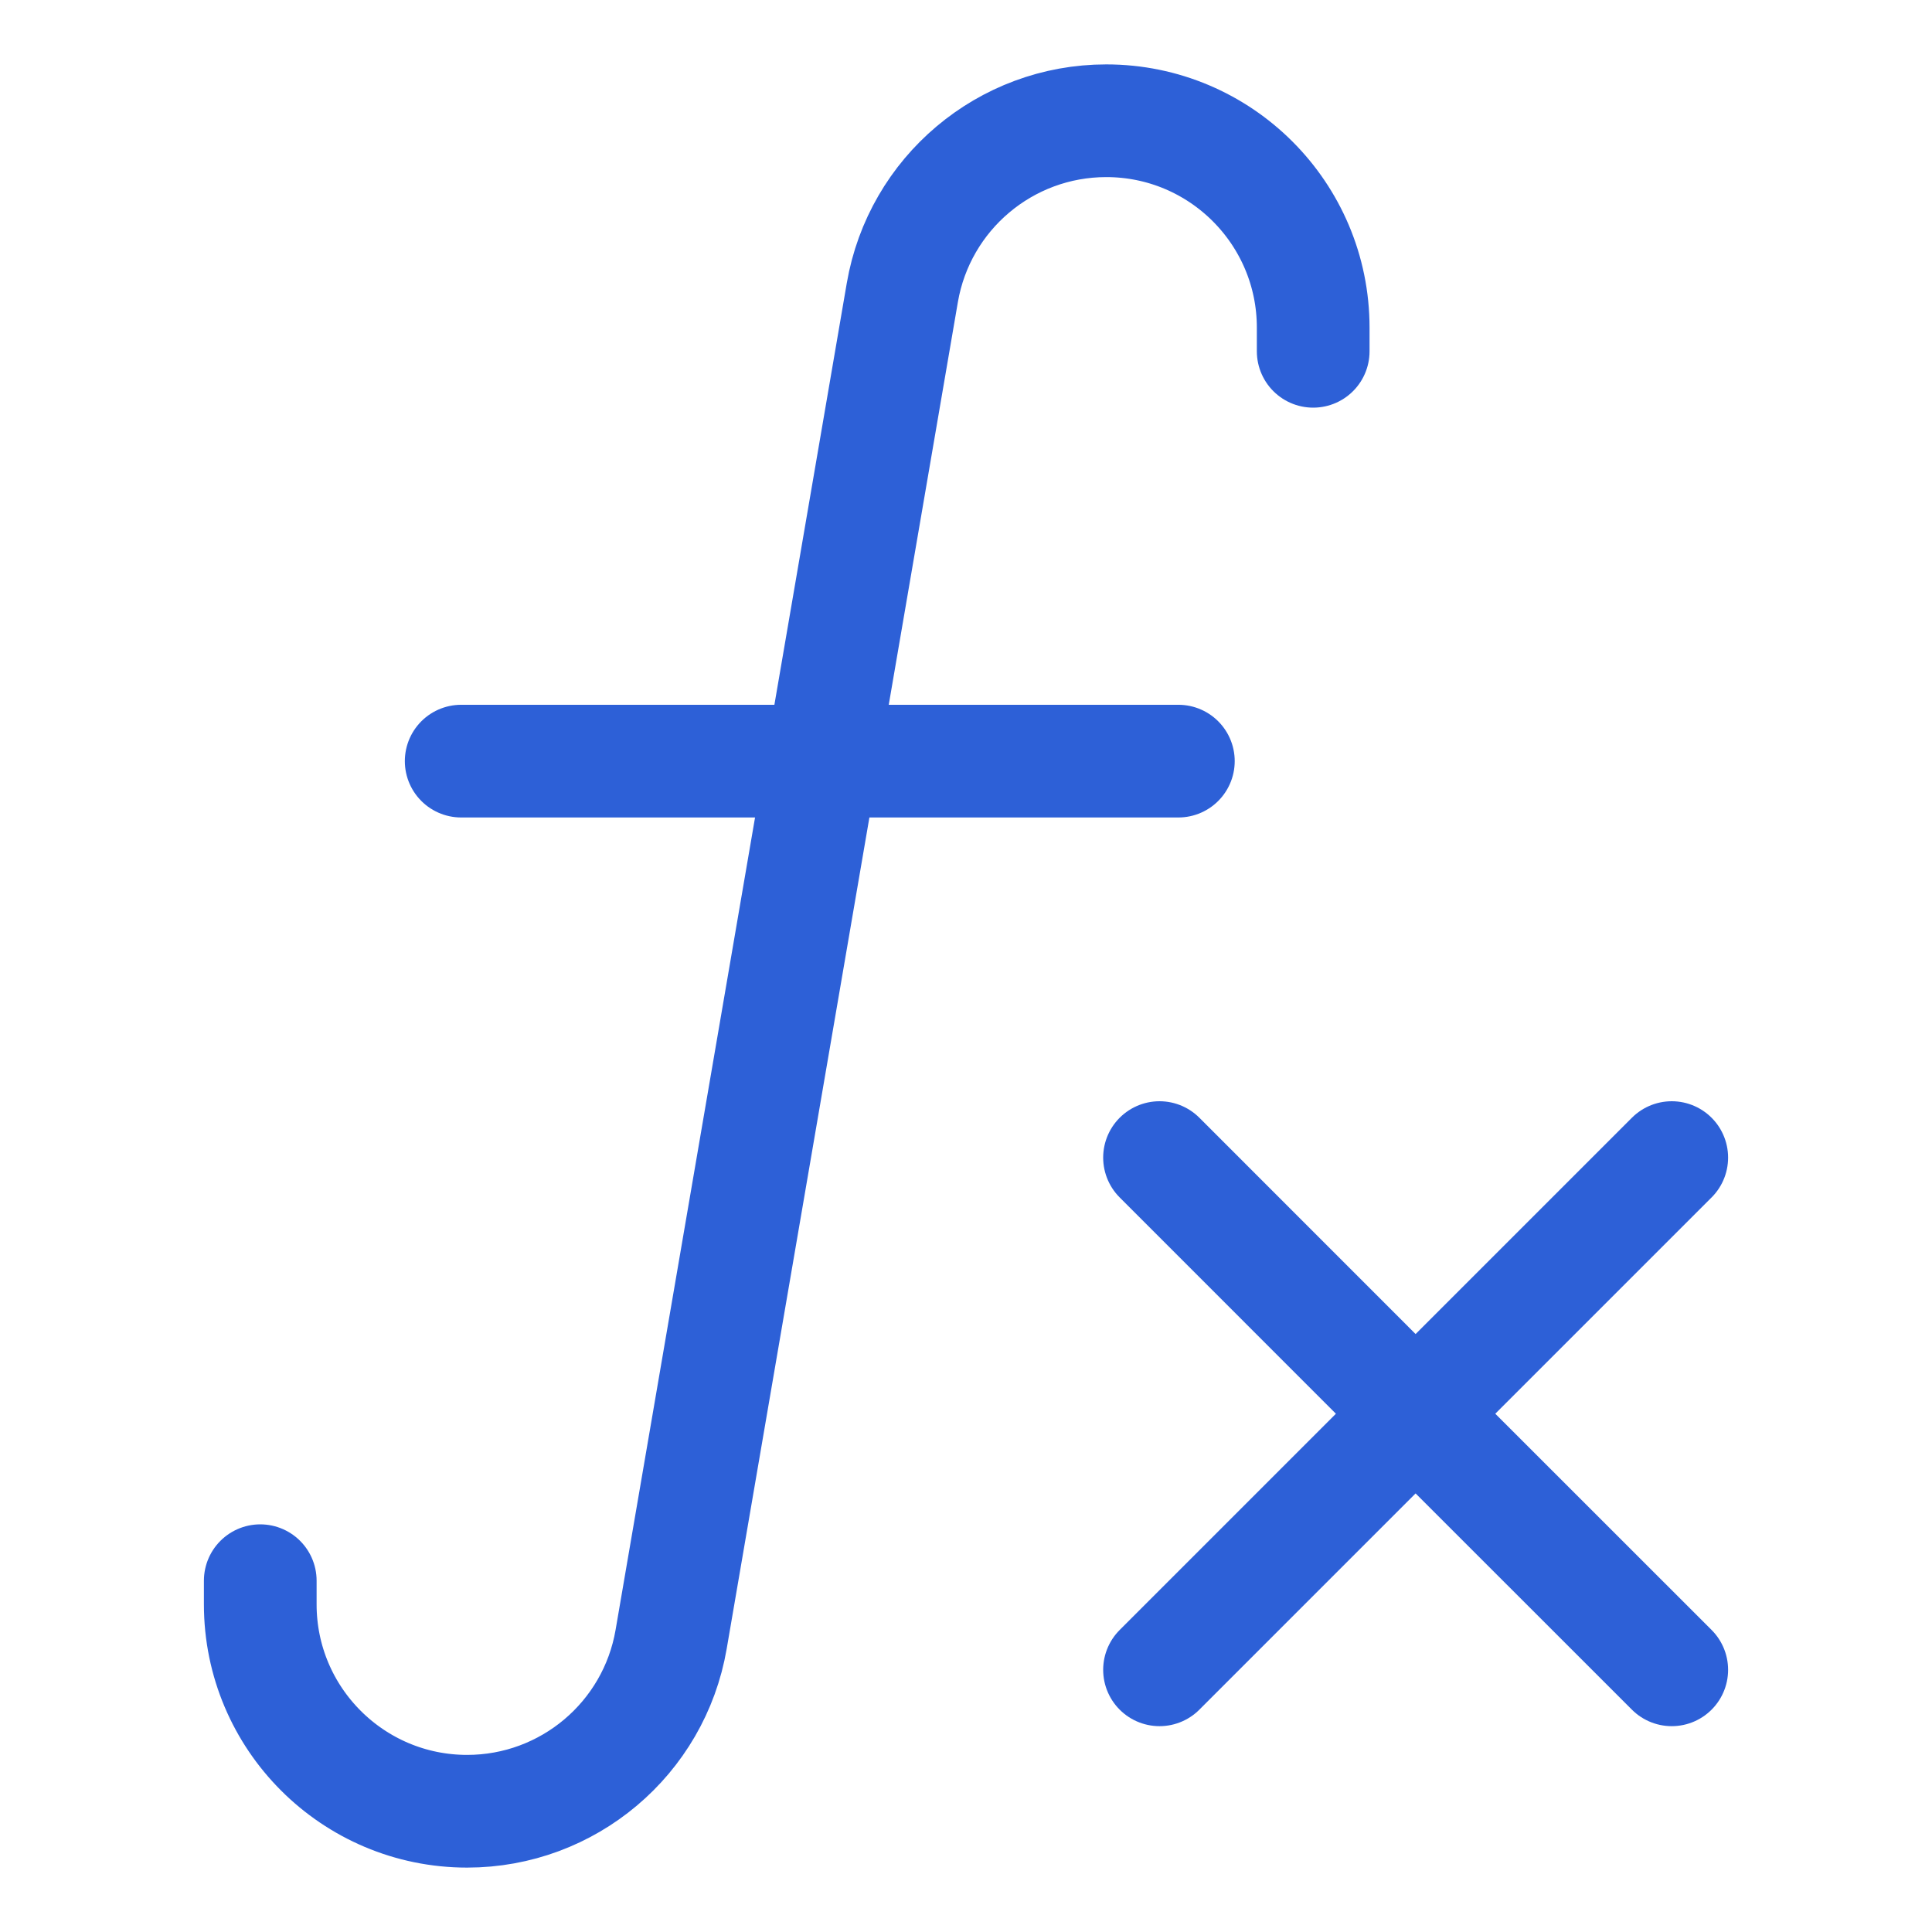 <svg width="24" height="24" viewBox="0 0 24 24" fill="none" xmlns="http://www.w3.org/2000/svg">
<path d="M14.404 14.38L17.585 17.562M17.585 17.562L14.404 20.743M17.585 17.562L20.767 20.743M17.585 17.562L20.767 14.38" stroke="#2D60D7" stroke-width="1.4" stroke-linecap="round" stroke-linejoin="round"/>
<path d="M16.313 4.364V4.07C16.313 2.651 15.162 1.5 13.742 1.5V1.5C12.491 1.5 11.421 2.402 11.209 3.635L8.337 20.365C8.125 21.598 7.055 22.5 5.803 22.5V22.5C4.384 22.5 3.233 21.349 3.233 19.93V19.636" stroke="#2D60D7" stroke-width="1.4" stroke-linecap="round" stroke-linejoin="round"/>
<path d="M14.638 9.455H5.729" stroke="#2D60D7" stroke-width="1.4" stroke-linecap="round" stroke-linejoin="round"/>
</svg>
